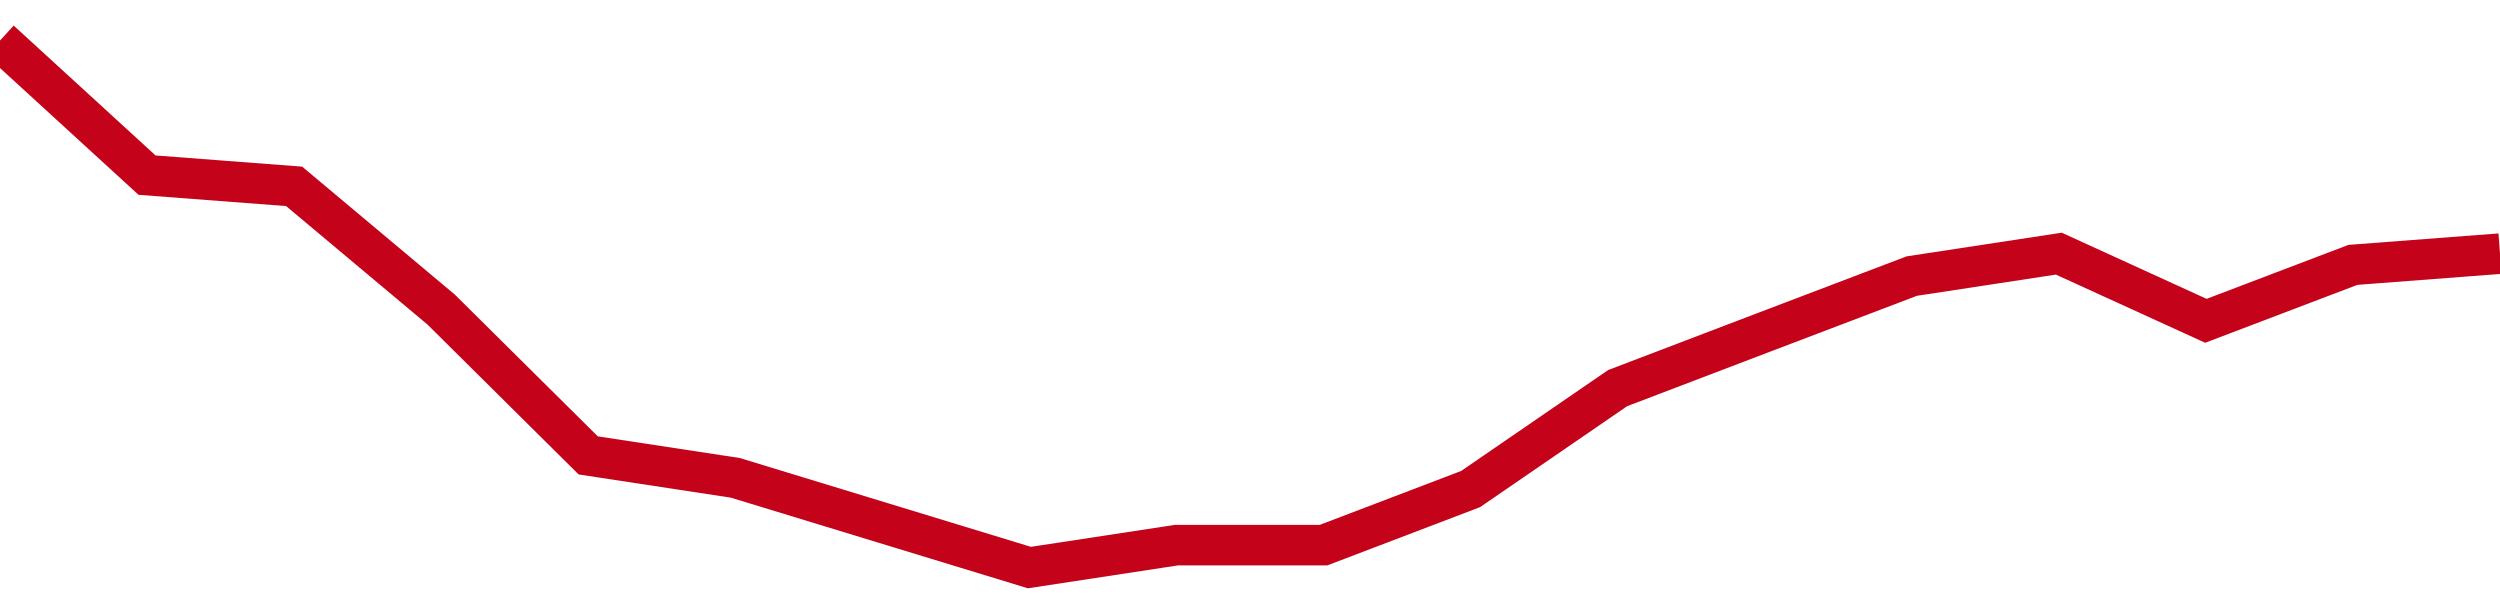 <!-- Generated with https://github.com/jxxe/sparkline/ --><svg viewBox="0 0 185 45" class="sparkline" xmlns="http://www.w3.org/2000/svg"><path class="sparkline--fill" d="M 0 3 L 0 3 L 10.882 12.96 L 21.765 13.79 L 32.647 22.91 L 43.529 33.7 L 54.412 35.36 L 65.294 38.68 L 76.176 42 L 87.059 40.34 L 97.941 40.34 L 108.824 36.19 L 119.706 28.72 L 130.588 24.57 L 141.471 20.43 L 152.353 18.77 L 163.235 23.74 L 174.118 19.6 L 185 18.77 V 45 L 0 45 Z" stroke="none" fill="none" ></path><path class="sparkline--line" d="M 0 3 L 0 3 L 10.882 12.96 L 21.765 13.79 L 32.647 22.91 L 43.529 33.7 L 54.412 35.36 L 65.294 38.68 L 76.176 42 L 87.059 40.34 L 97.941 40.34 L 108.824 36.19 L 119.706 28.72 L 130.588 24.57 L 141.471 20.43 L 152.353 18.77 L 163.235 23.74 L 174.118 19.6 L 185 18.77" fill="none" stroke-width="3" stroke="#C4021A" ></path></svg>